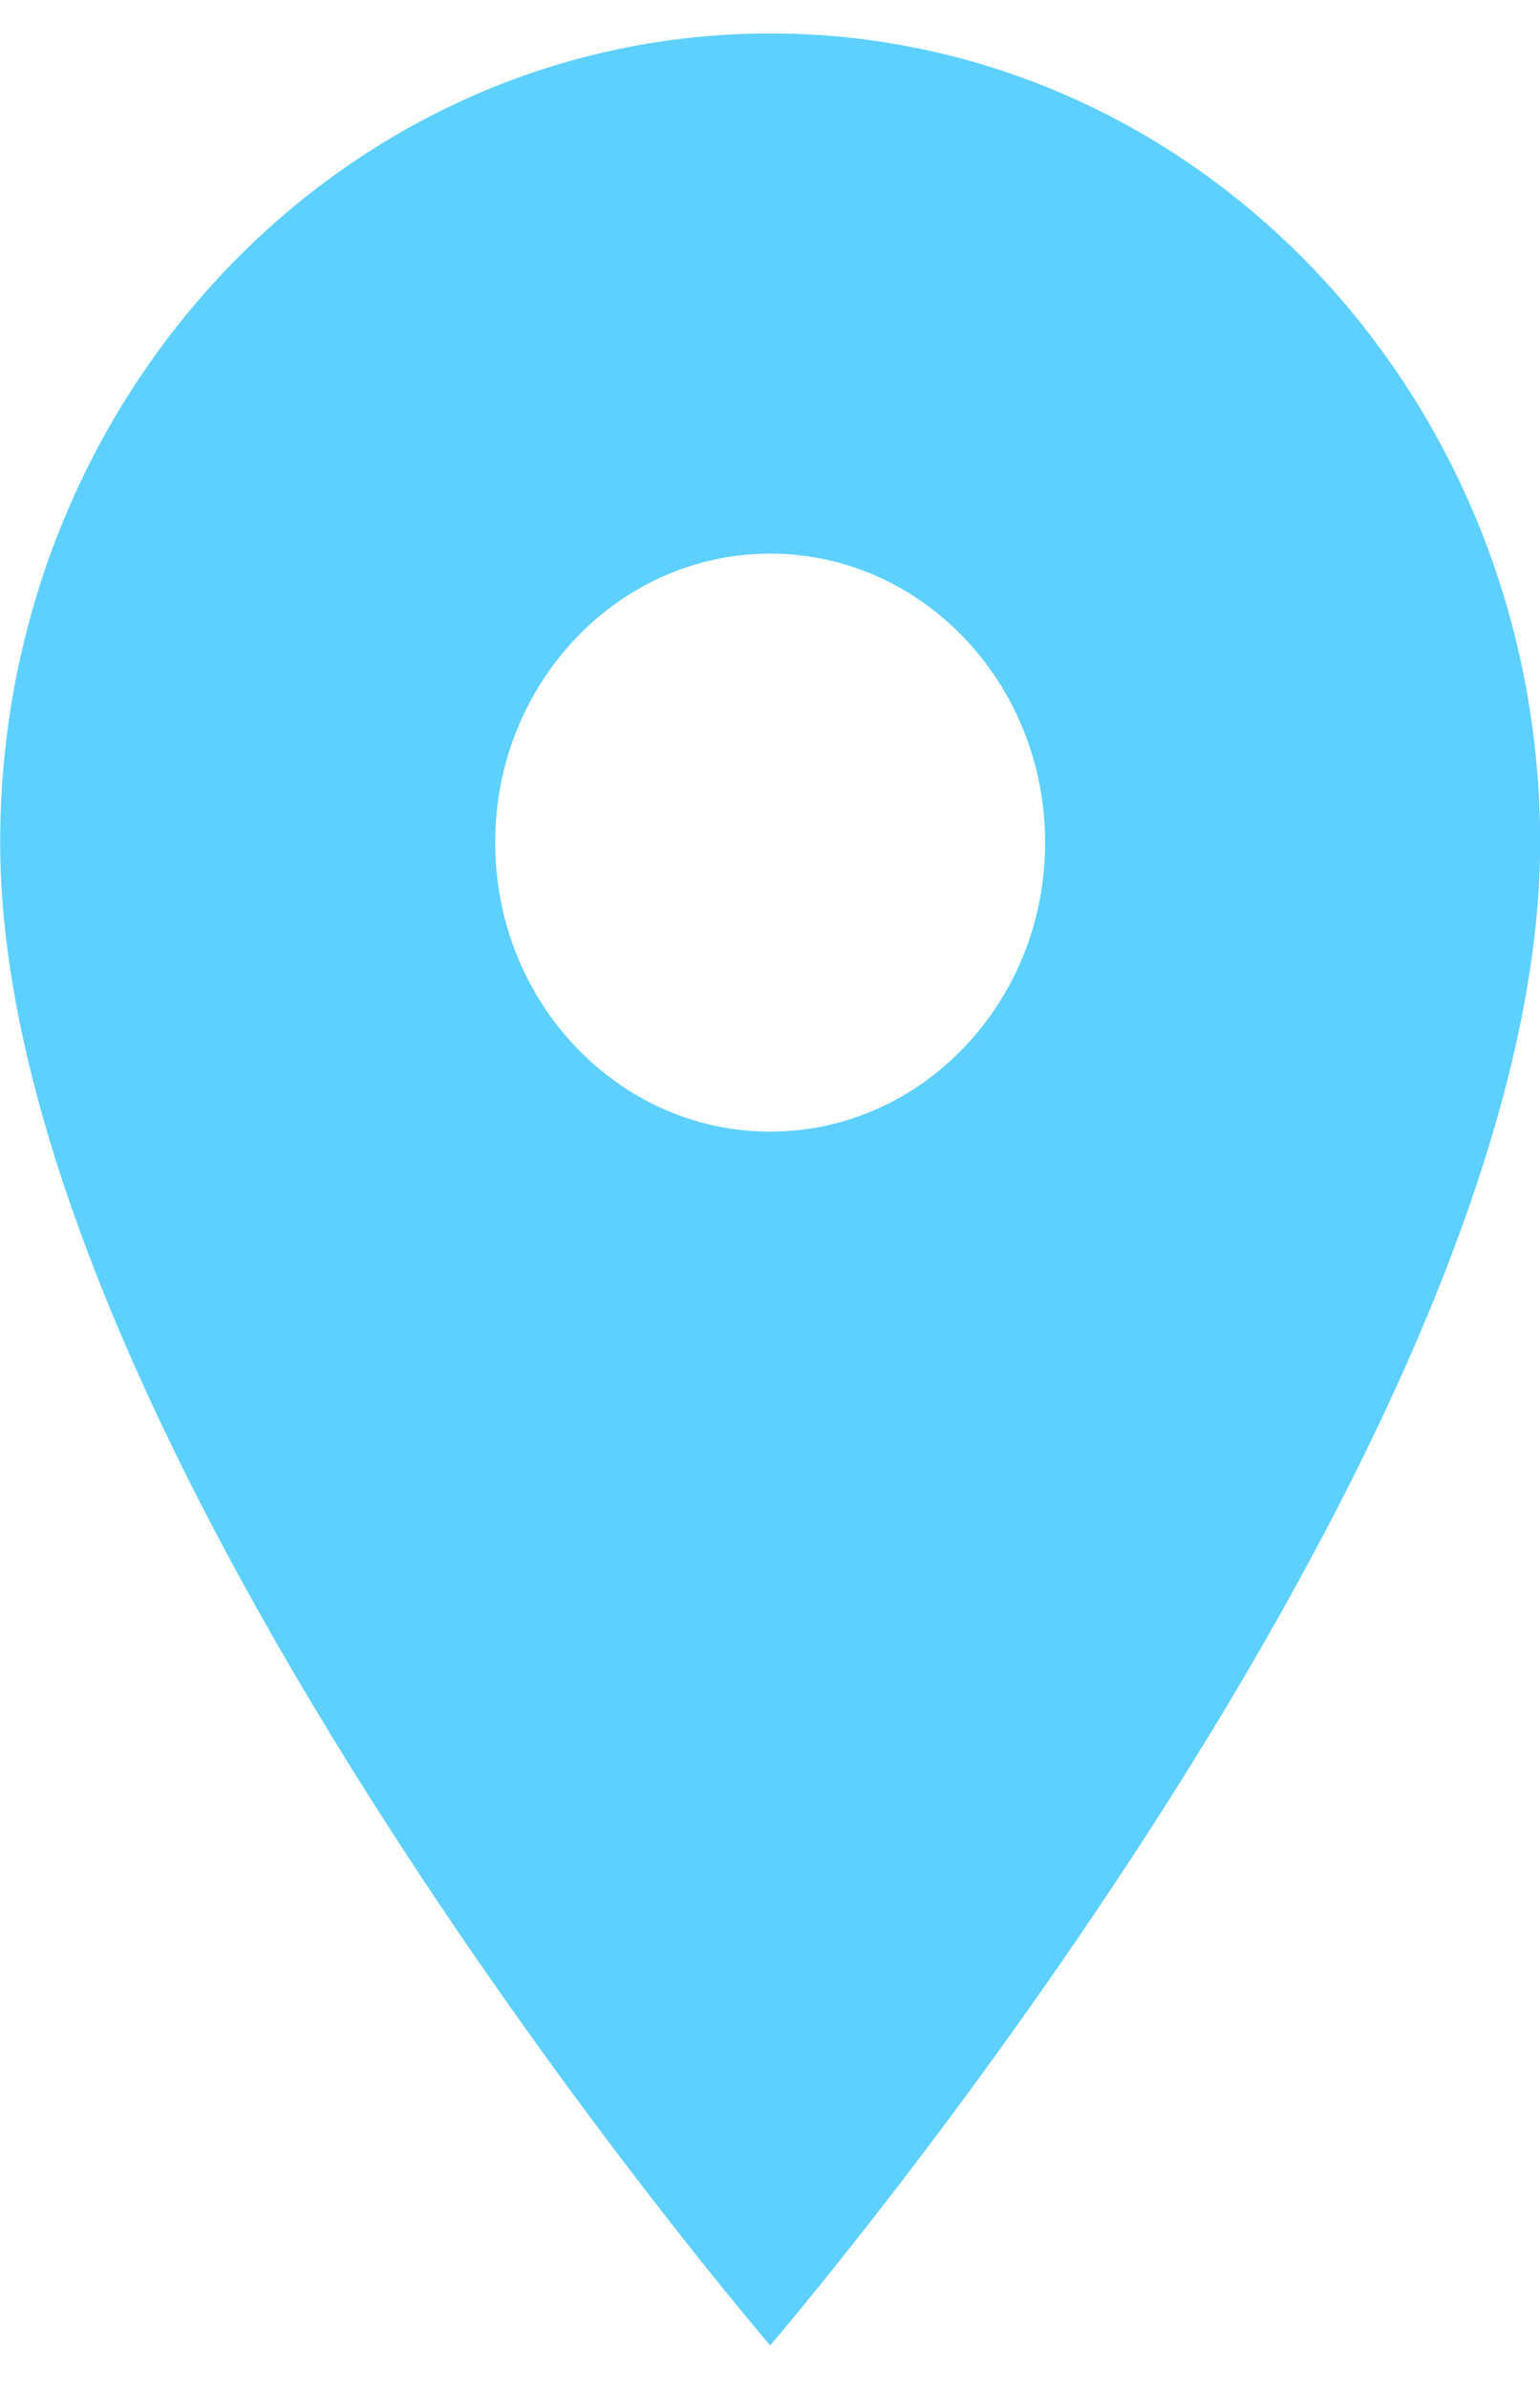 <svg width="20" height="31" viewBox="0 0 20 31" fill="none" xmlns="http://www.w3.org/2000/svg">
<path id="Vector" d="M10.002 0.434C4.473 0.434 0.002 5.129 0.002 10.934C0.002 18.809 10.002 30.434 10.002 30.434C10.002 30.434 20.002 18.809 20.002 10.934C20.002 5.129 15.53 0.434 10.002 0.434ZM10.002 14.684C8.031 14.684 6.431 13.004 6.431 10.934C6.431 8.864 8.031 7.184 10.002 7.184C11.973 7.184 13.573 8.864 13.573 10.934C13.573 13.004 11.973 14.684 10.002 14.684Z" fill="#5DD0FF"/>
</svg>

